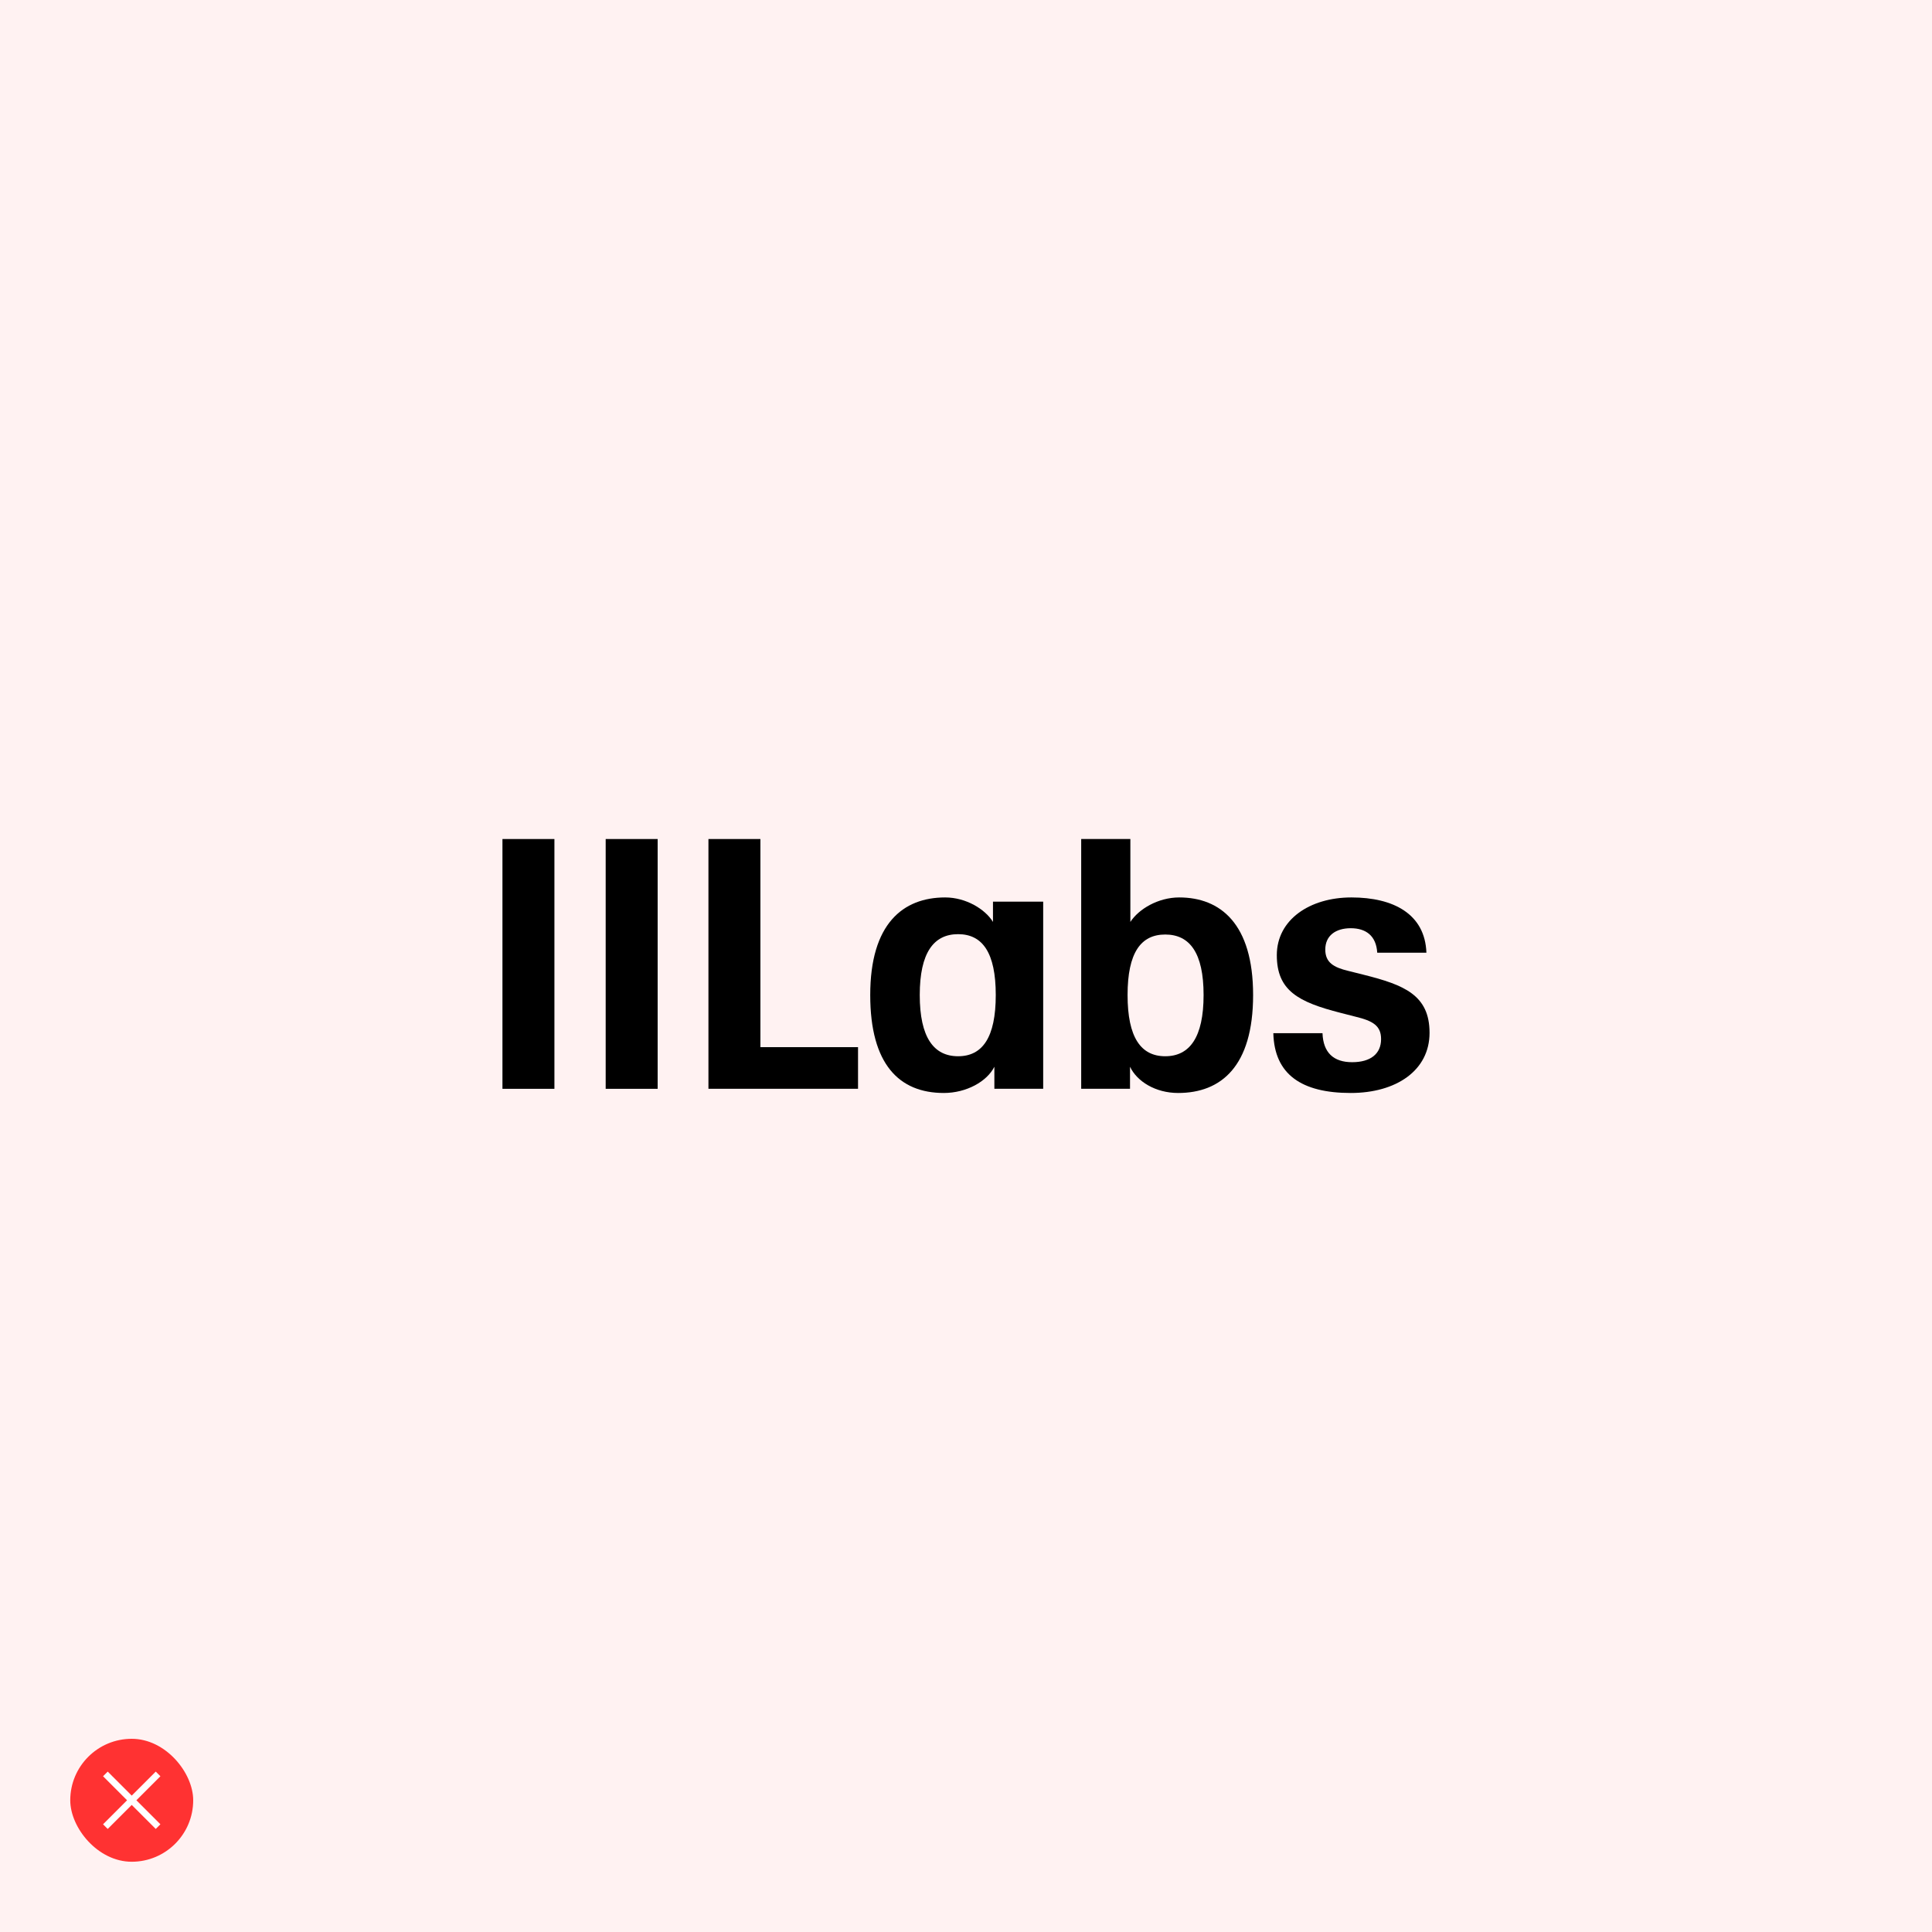 <svg width="440" height="440" viewBox="0 0 440 440" fill="none" xmlns="http://www.w3.org/2000/svg">
<rect width="440" height="440" fill="#FFF2F2"/>
<rect x="16" y="396" width="28" height="28" rx="14" fill="#FF3232"/>
<path fill-rule="evenodd" clip-rule="evenodd" d="M28.939 410L23.47 404.53L24.53 403.47L30 408.939L35.47 403.47L36.53 404.53L31.061 410L36.53 415.47L35.47 416.53L30 411.061L24.53 416.53L23.47 415.47L28.939 410Z" fill="white"/>
<path d="M161.342 191.082H173.175V238.482H195.411V247.962H161.342V191.082Z" fill="black"/>
<path fill-rule="evenodd" clip-rule="evenodd" d="M198.19 226.612C198.19 210.361 205.655 204.386 215.264 204.386C220.029 204.386 224.397 207.094 226.144 209.962V205.342H237.579V247.962H226.461V242.943C224.794 246.289 220.108 248.918 214.946 248.918C204.781 248.918 198.19 242.386 198.19 226.612ZM218.202 212.75C223.761 212.75 226.779 216.973 226.779 226.612C226.779 236.251 223.761 240.553 218.202 240.553C212.643 240.553 209.467 236.251 209.467 226.612C209.467 216.973 212.643 212.75 218.202 212.75Z" fill="black"/>
<path fill-rule="evenodd" clip-rule="evenodd" d="M257.353 242.943V247.962H246.235V191.082H257.433V209.962C259.339 207.015 263.786 204.386 268.551 204.386C277.921 204.386 285.386 210.361 285.386 226.612C285.386 242.864 278.08 248.918 268.312 248.918C263.15 248.918 258.941 246.289 257.353 242.943ZM265.374 212.83C270.933 212.83 274.109 216.973 274.109 226.612C274.109 236.251 270.933 240.553 265.374 240.553C259.815 240.553 256.797 236.251 256.797 226.612C256.797 216.973 259.815 212.83 265.374 212.83Z" fill="black"/>
<path d="M289.992 235.295H301.19C301.348 239.757 303.731 241.908 307.94 241.908C312.149 241.908 314.531 239.996 314.531 236.65C314.531 233.623 312.704 232.507 308.734 231.551L305.319 230.675C295.631 228.205 290.786 225.576 290.786 217.53C290.786 209.484 298.251 204.386 307.781 204.386C317.31 204.386 324.537 208.13 324.855 216.973H313.657C313.419 213.069 311.037 211.396 307.622 211.396C304.207 211.396 301.825 213.069 301.825 216.256C301.825 219.203 303.731 220.319 307.066 221.115L310.56 221.992C319.772 224.302 325.57 226.612 325.57 235.216C325.57 243.82 317.946 248.918 307.622 248.918C296.425 248.918 290.23 244.696 289.992 235.295Z" fill="black"/>
<path d="M114.43 191.082H126.265V247.97H114.43V191.082Z" fill="black"/>
<path d="M137.94 191.082H149.775V247.97H137.94V191.082Z" fill="black"/>
</svg>
